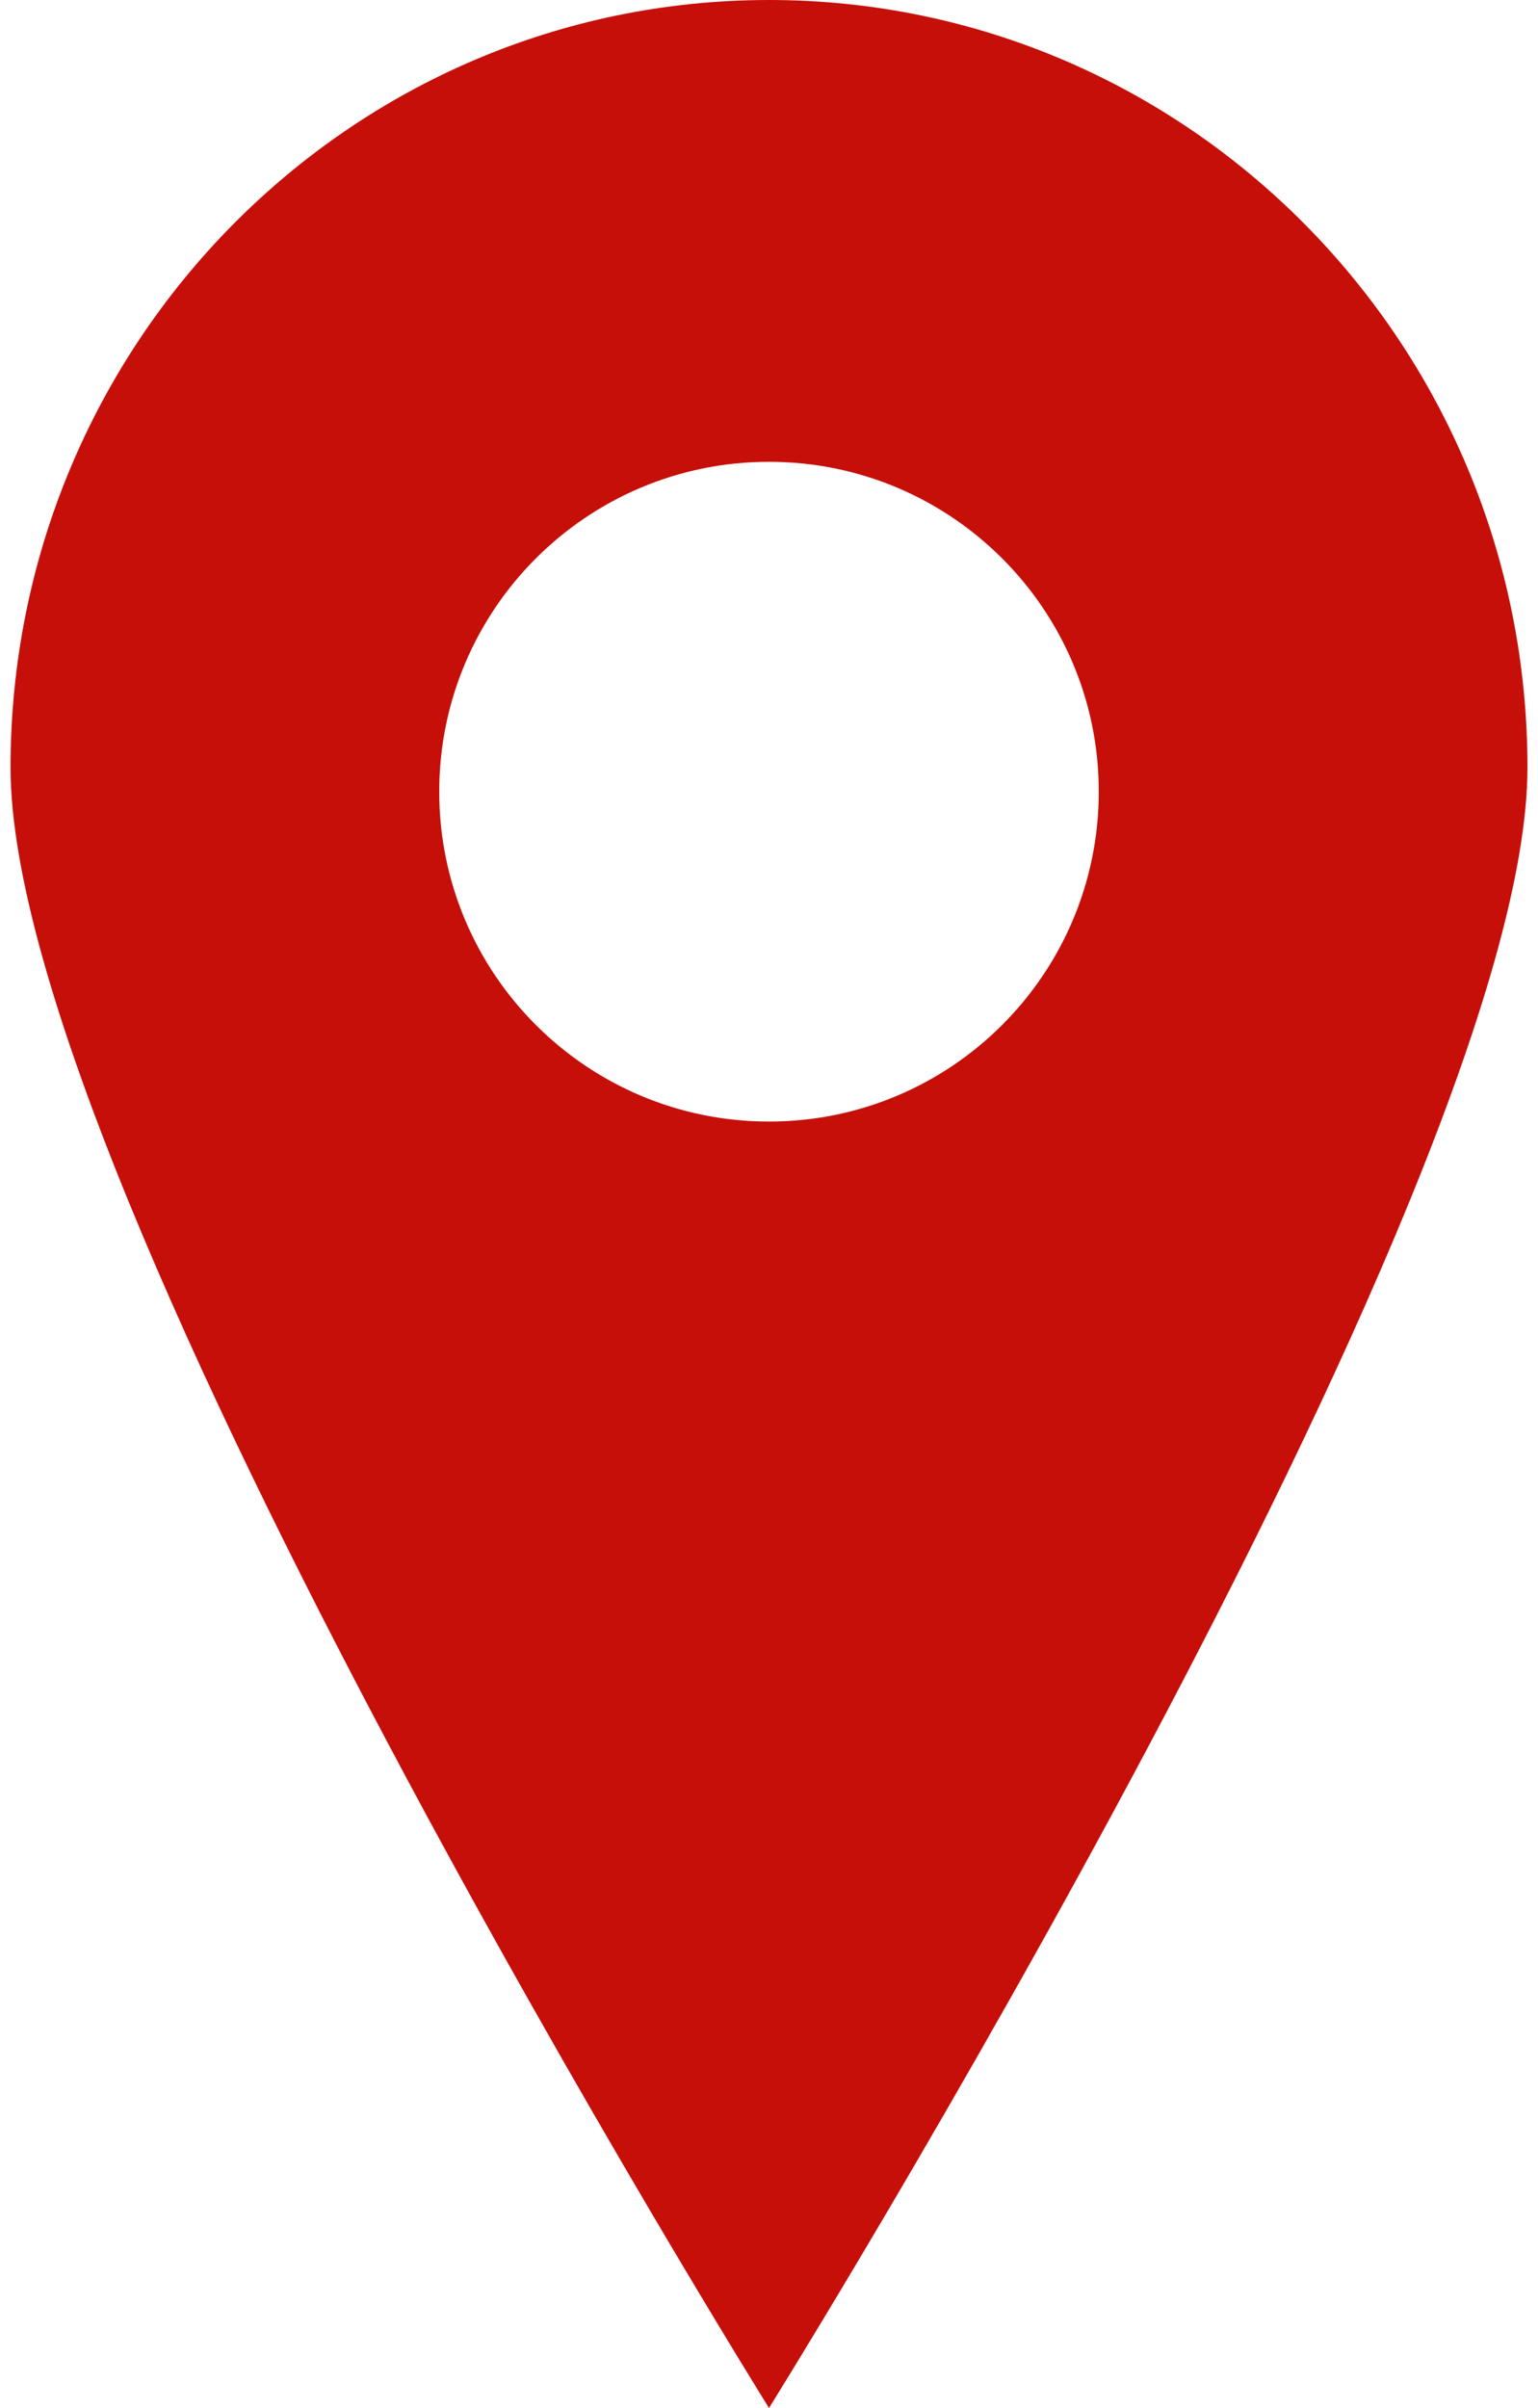 <svg width="23" height="36" viewBox="0 0 46 73" fill="none" xmlns="http://www.w3.org/2000/svg">
  <path fill-rule="evenodd" clip-rule="evenodd" d="M46 23.267C46 36.117 23 73 23 73C23 73 0 36.117 0 23.267C0 10.417 10.297 0 23 0C35.703 0 46 10.417 46 23.267ZM23 34C28.523 34 33 29.523 33 24C33 18.477 28.523 14 23 14C17.477 14 13 18.477 13 24C13 29.523 17.477 34 23 34Z" fill="#C70F0A"/>
</svg>
